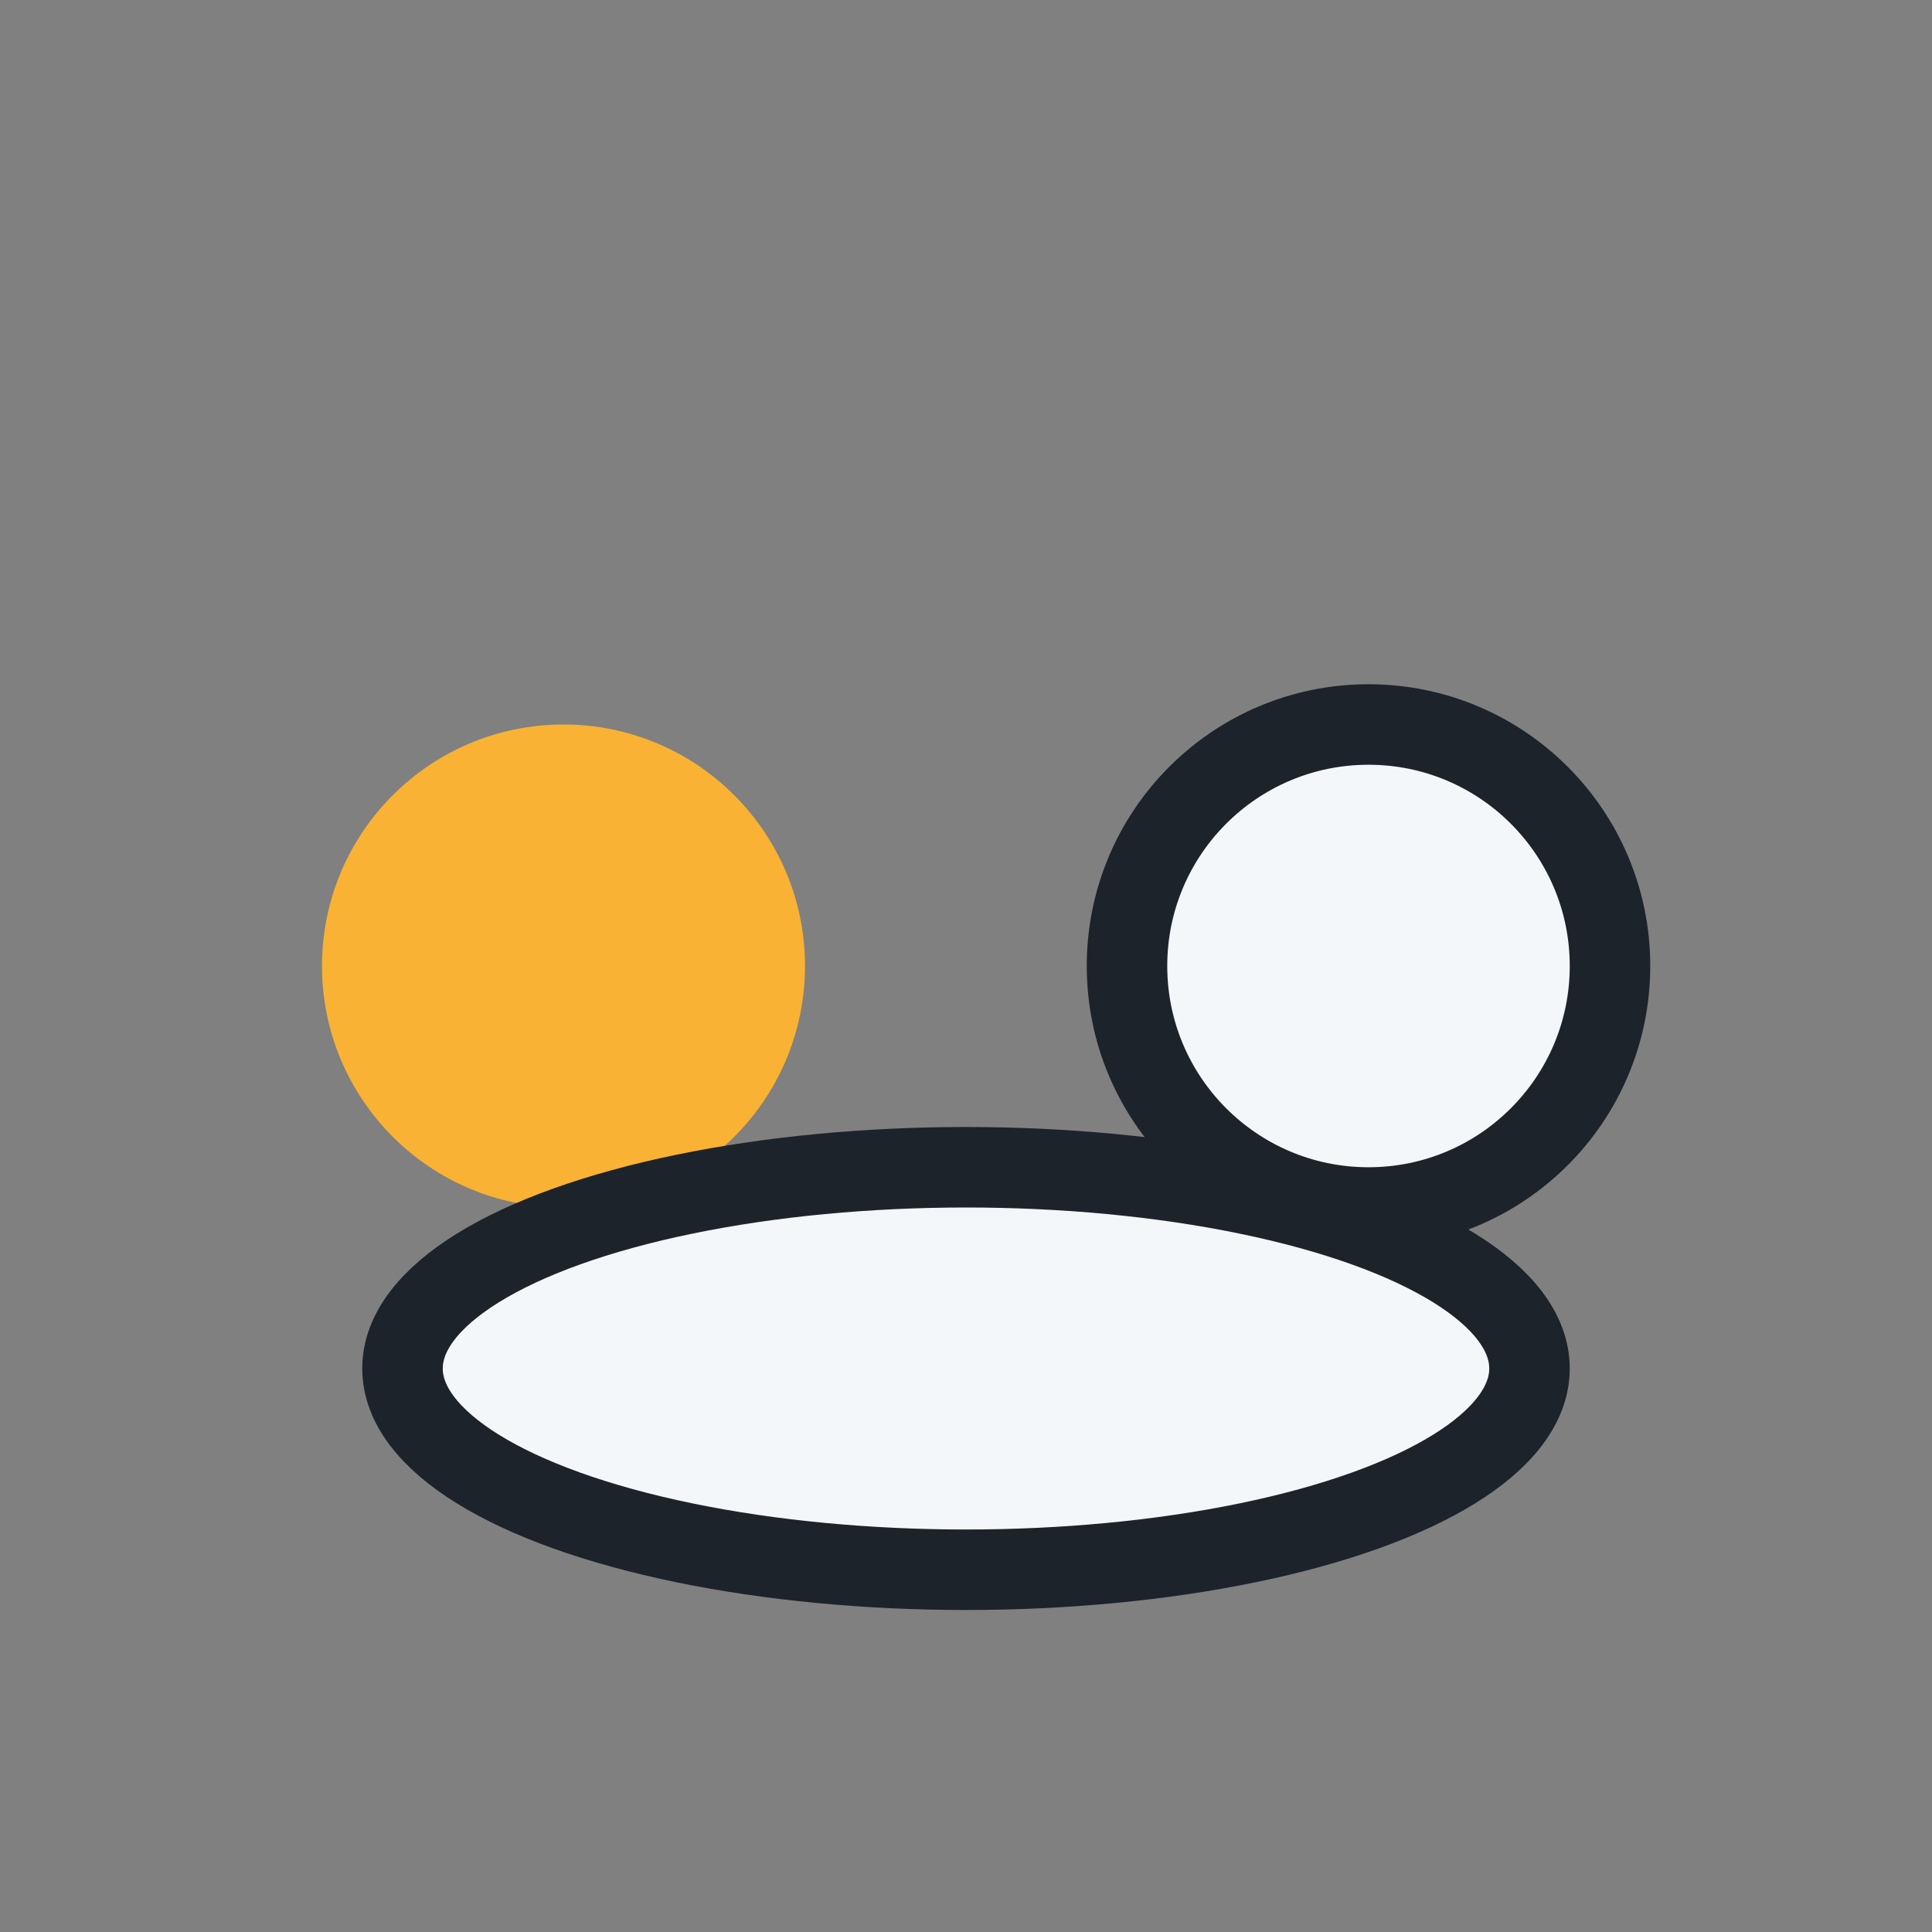 <?xml version="1.0" encoding="UTF-8"?>
<svg xmlns="http://www.w3.org/2000/svg" width="24" height="24" viewBox="0 0 24 24"><rect x="0" y="0" width="24" height="24" fill="#808080" stroke="none"/><circle cx="7" cy="12" r="3" fill="#F9B233"/><circle cx="17" cy="12" r="3" fill="#F4F7FA" stroke="#1D232A"/><ellipse cx="12" cy="17" rx="7" ry="2.5" fill="#F4F7FA" stroke="#1D232A"/></svg>